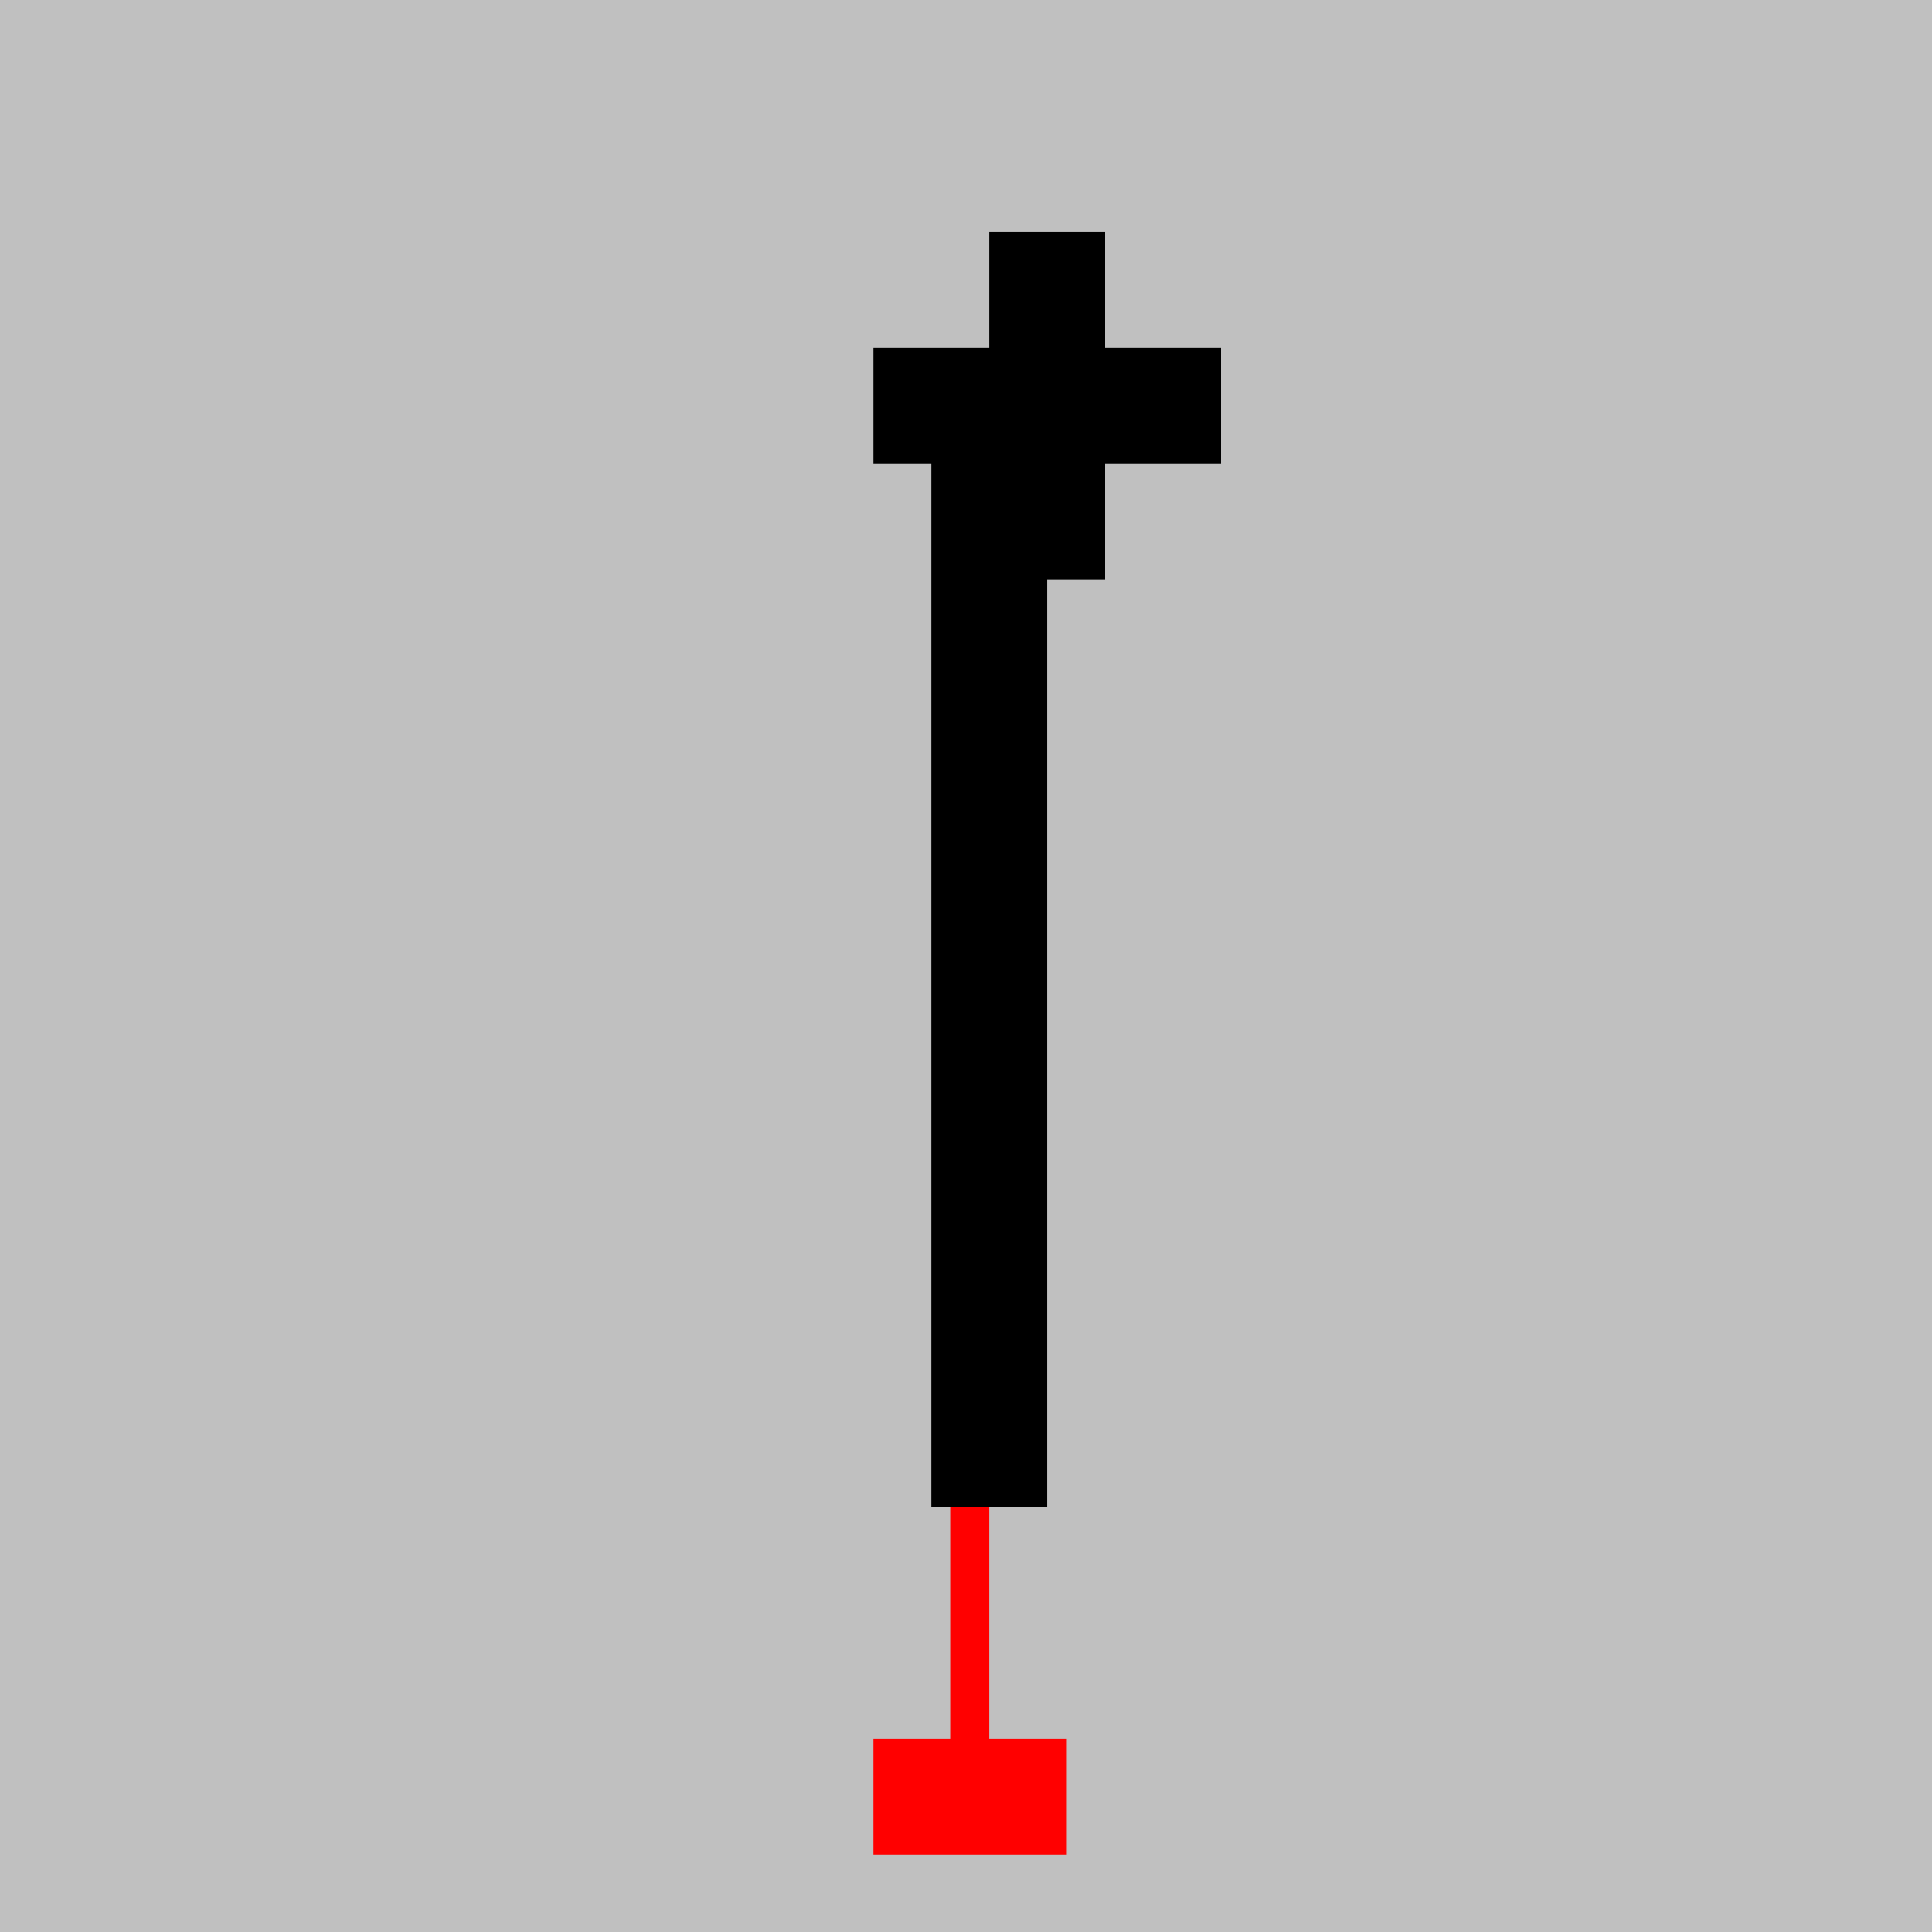 <!--

Generated by DrawGPT.
Free, open source, AI generated images in SVG, PNG, and HTML Canvas format.
https://drawgpt.ai

Created: 2023-09-26T20:14:24.981Z
Link: https://drawgpt.ai/prompt/58631/

-->
<svg xmlns="http://www.w3.org/2000/svg" xmlns:xlink="http://www.w3.org/1999/xlink" width="500" height="500"><defs/><g><rect fill="#C0C0C0" stroke="none" x="0" y="0" width="512" height="512"/><rect fill="#000000" stroke="none" x="241" y="90" width="30" height="300"/><path fill="#000000" stroke="none" paint-order="stroke fill markers" d=" M 256 60 L 256 90 L 226 90 L 226 120 L 256 120 L 256 150 L 286 150 L 286 120 L 316 120 L 316 90 L 286 90 L 286 60"/><rect fill="#FF0000" stroke="none" x="246" y="390" width="10" height="60"/><rect fill="#FF0000" stroke="none" x="226" y="450" width="50" height="30"/></g></svg>